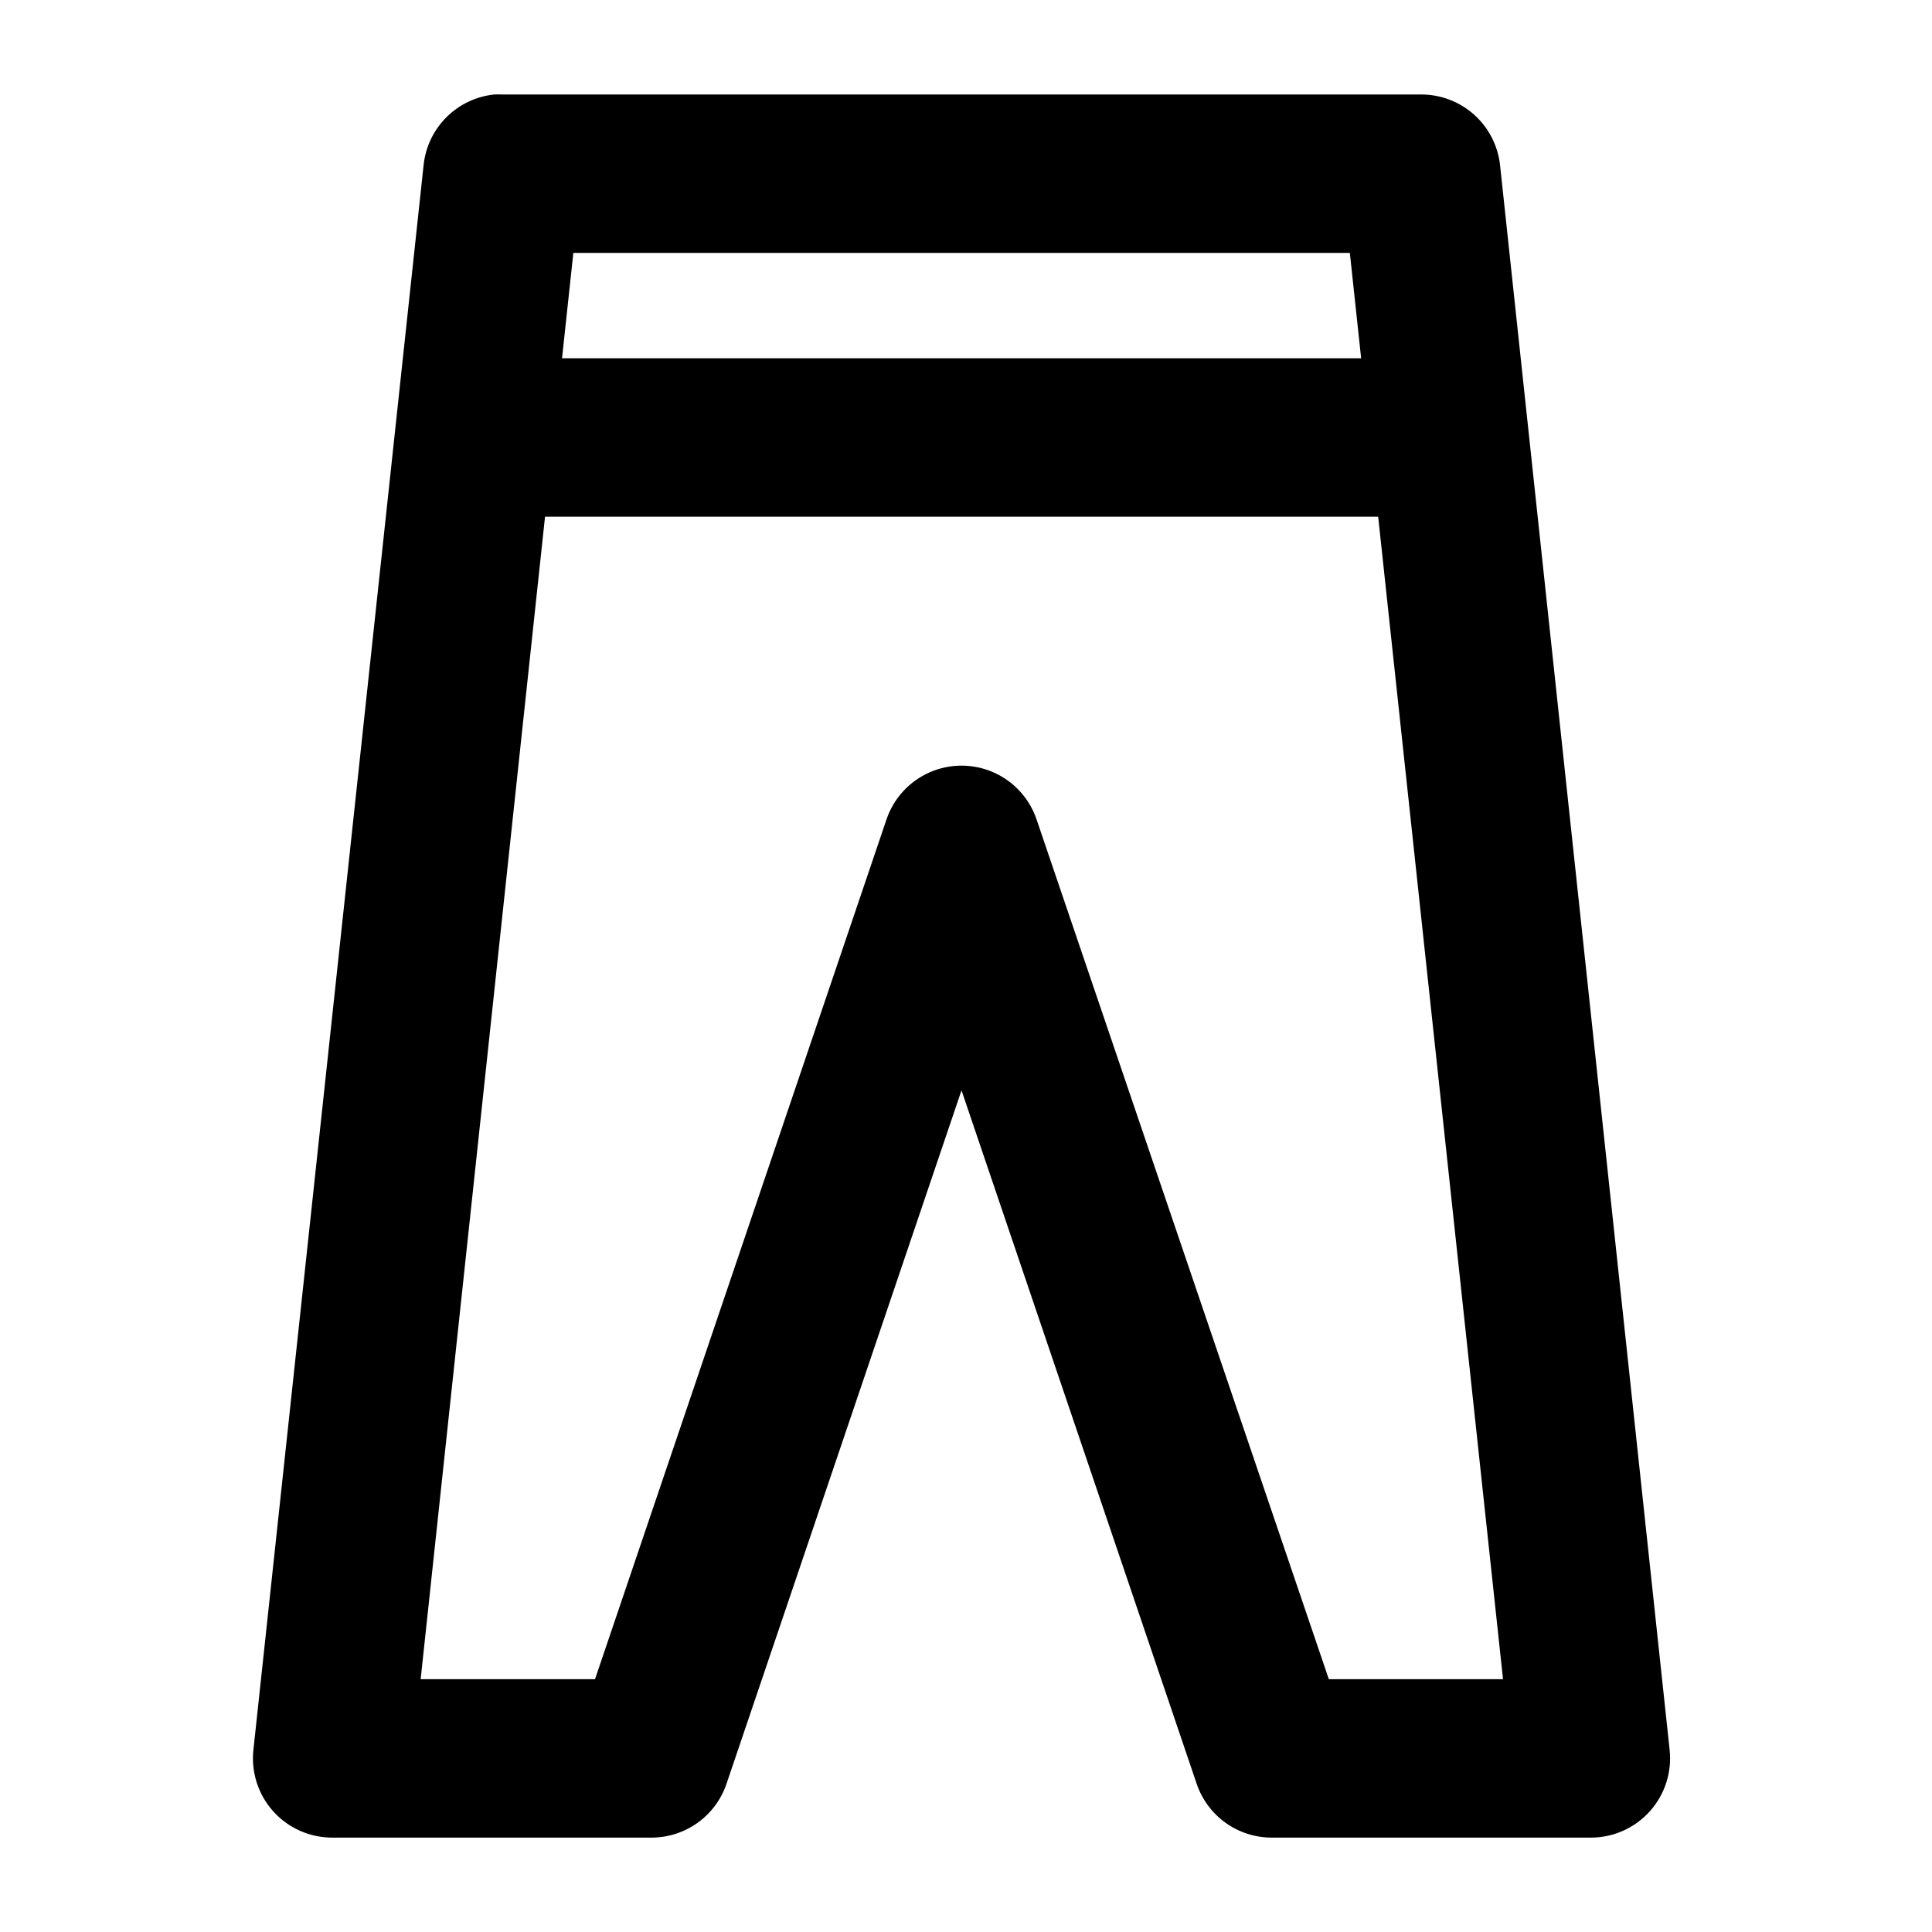 <?xml version="1.0" encoding="UTF-8"?>
<!-- Uploaded to: ICON Repo, www.svgrepo.com, Generator: ICON Repo Mixer Tools -->
<svg fill="#000000" width="800px" height="800px" version="1.1" viewBox="144 144 512 512" xmlns="http://www.w3.org/2000/svg">
 <path d="m274.99 169.04c-4.801 0.496-9.285 2.629-12.695 6.039-3.414 3.414-5.547 7.898-6.039 12.699l-45.102 419.96c-0.641 5.938 1.277 11.871 5.277 16.309s9.699 6.961 15.672 6.938h84.586c4.383-0.008 8.652-1.391 12.211-3.949 3.559-2.559 6.227-6.164 7.633-10.316l62.277-183.77 62.32 183.77c1.41 4.172 4.098 7.793 7.684 10.355 3.582 2.559 7.879 3.93 12.285 3.91h84.625c5.938-0.035 11.582-2.582 15.535-7.016 3.953-4.43 5.848-10.328 5.211-16.23l-44.938-419.96c-0.559-5.152-3-9.918-6.863-13.379-3.859-3.457-8.863-5.367-14.047-5.359h-243.46c-0.727-0.035-1.449-0.035-2.176 0zm20.953 41.984h205.78l2.992 27.922h-211.77zm-7.504 69.906h220.79l33.086 308.07h-46.164l-77.492-227.96c-1.91-5.539-6.055-10.027-11.422-12.375-5.367-2.352-11.473-2.352-16.844 0-5.367 2.348-9.508 6.836-11.422 12.375l-77.285 227.96h-46.207z"/>
</svg>